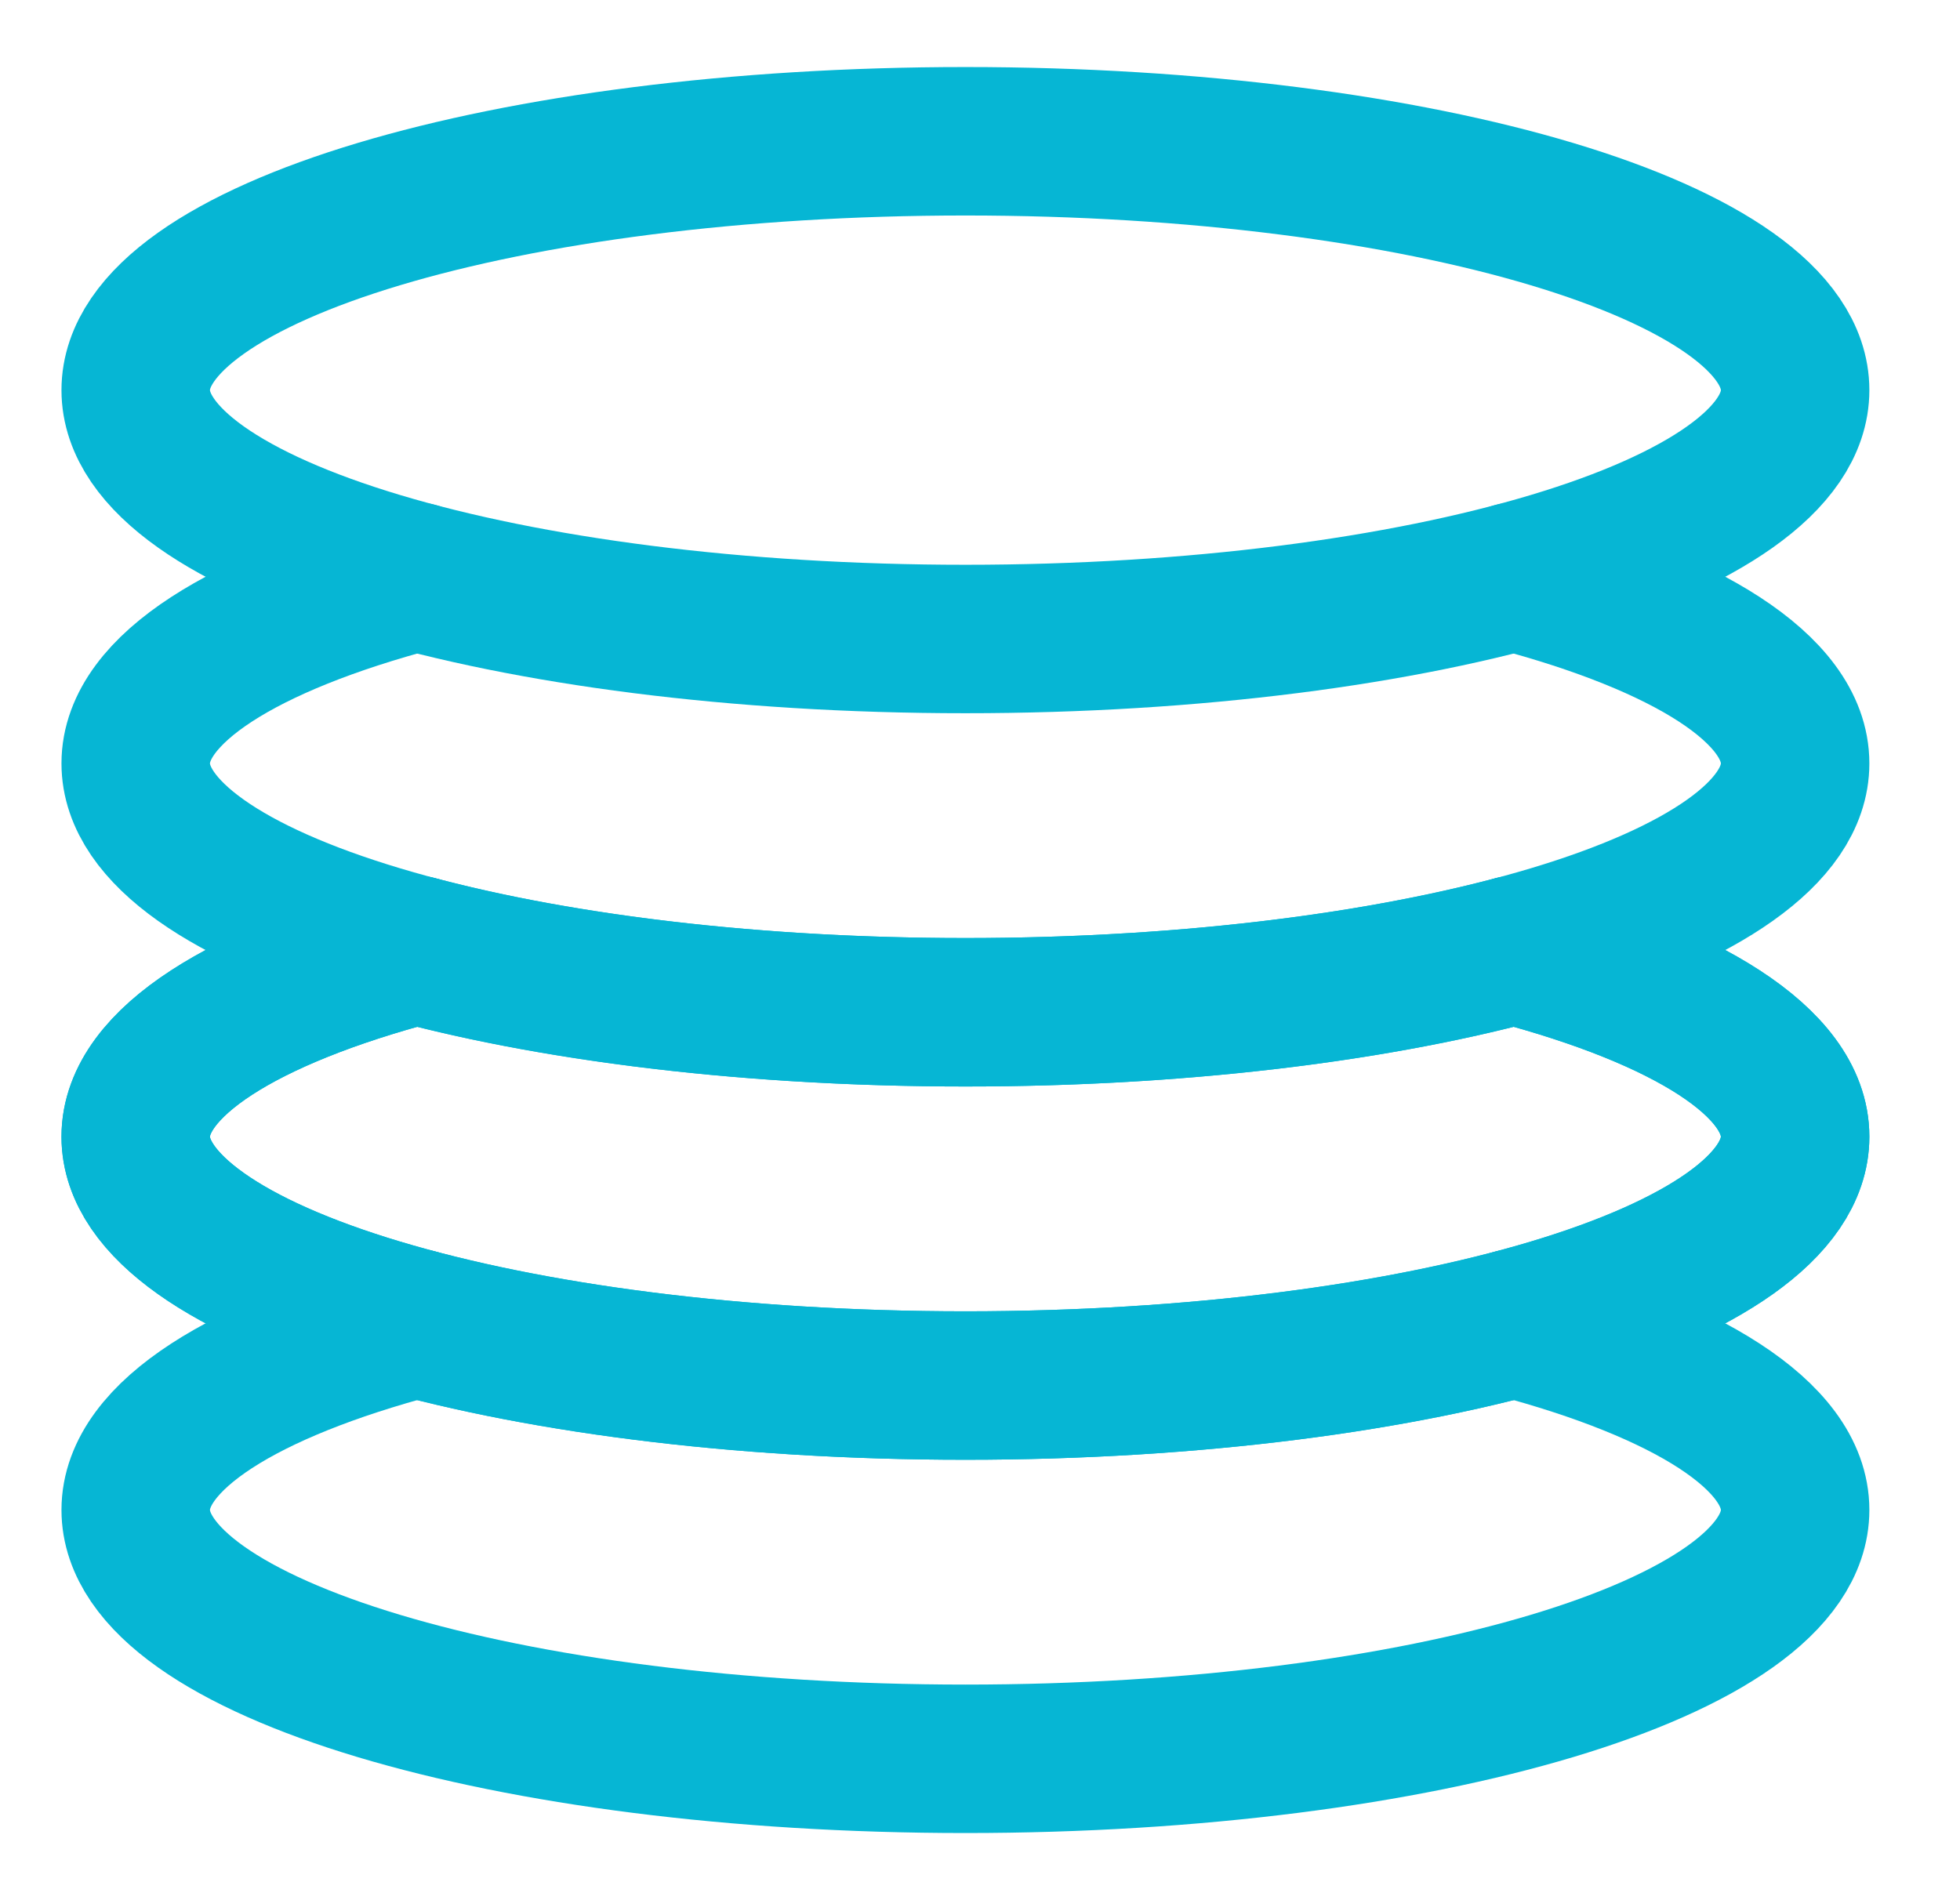 <svg width="33" height="32" viewBox="0 0 33 32" fill="none" xmlns="http://www.w3.org/2000/svg">
<path d="M7.014 22.285C4.115 23.054 2.285 24.177 2.285 25.428C2.285 27.743 8.539 29.619 16.255 29.619C23.97 29.619 30.224 27.743 30.224 25.428C30.224 24.177 28.395 23.054 25.495 22.285" stroke="#06B6D4" stroke-width="2.5" stroke-linecap="round" stroke-linejoin="round"/>
<path d="M16.255 10.761C23.97 10.761 30.224 8.884 30.224 6.57C30.224 4.255 23.97 2.379 16.255 2.379C8.539 2.379 2.285 4.255 2.285 6.57C2.285 8.884 8.539 10.761 16.255 10.761Z" stroke="#06B6D4" stroke-width="2.5" stroke-linecap="round" stroke-linejoin="round"/>
<path d="M7.014 15.999C4.115 16.767 2.285 17.89 2.285 19.142C2.285 21.457 8.539 23.333 16.255 23.333C23.97 23.333 30.224 21.457 30.224 19.142C30.224 17.89 28.395 16.767 25.495 15.999" stroke="#06B6D4" stroke-width="2.5" stroke-linecap="round" stroke-linejoin="round"/>
<path d="M7.014 9.713C4.115 10.481 2.285 11.604 2.285 12.856C2.285 15.171 8.539 17.047 16.255 17.047C23.97 17.047 30.224 15.171 30.224 12.856C30.224 11.604 28.395 10.481 25.495 9.713" stroke="#06B6D4" stroke-width="2.5" stroke-linecap="round" stroke-linejoin="round"/>
<path d="M7.014 15.999C4.115 16.767 2.285 17.89 2.285 19.142C2.285 21.457 8.539 23.333 16.255 23.333C23.97 23.333 30.224 21.457 30.224 19.142C30.224 17.89 28.395 16.767 25.495 15.999C23.032 16.651 19.797 17.047 16.255 17.047C12.712 17.047 9.477 16.651 7.014 15.999Z" stroke="#06B6D4" stroke-width="2.5" stroke-linecap="round" stroke-linejoin="round"/>
</svg>
